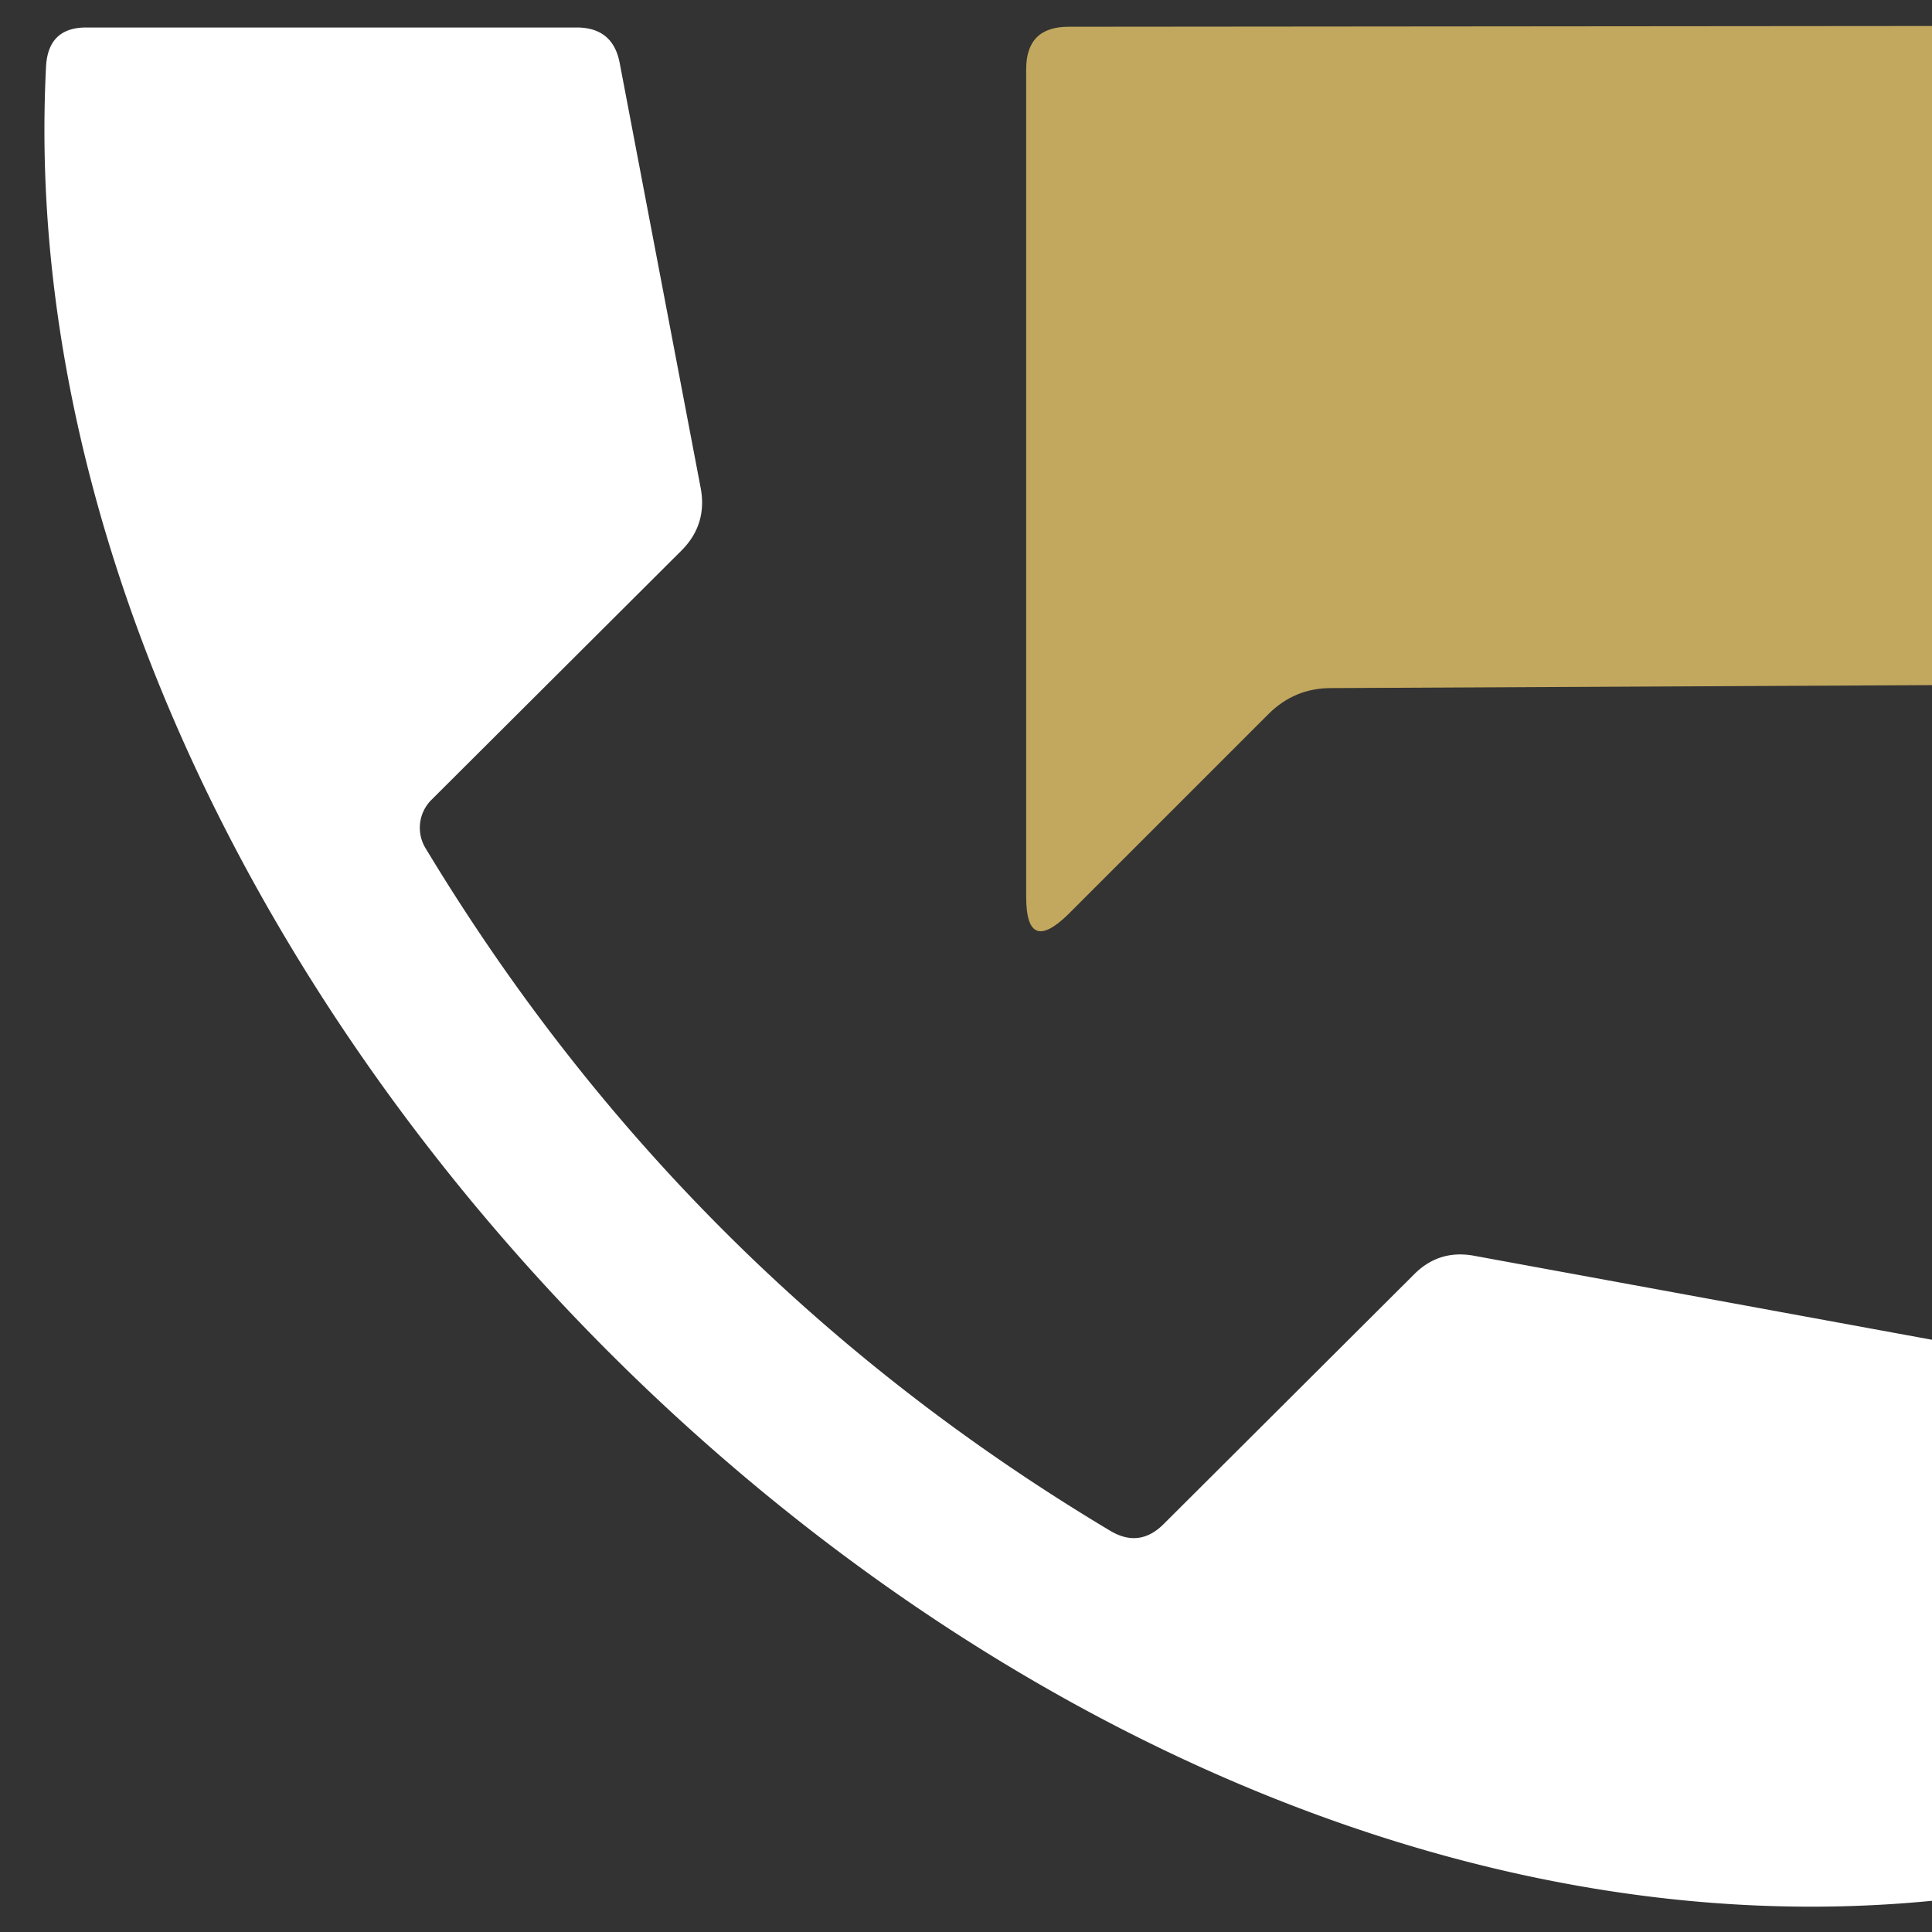 <?xml version="1.0" encoding="UTF-8" standalone="no"?>
<!DOCTYPE svg PUBLIC "-//W3C//DTD SVG 1.1//EN" "http://www.w3.org/Graphics/SVG/1.1/DTD/svg11.dtd">
<svg xmlns="http://www.w3.org/2000/svg" version="1.1" viewBox="0.00 0.00 26.00 26.00">
<rect x="0.00" y="0.00" width="26.00" height="26.00" fill="#333333" stroke="none"/>
<path fill="#ffffff" d="
  M 26.00 18.03
  L 26.00 25.58
  C 13.38 26.82 -0.02 13.26 0.62 0.89
  Q 0.65 0.37 1.16 0.37
  L 7.76 0.37
  Q 8.25 0.37 8.34 0.85
  L 9.43 6.57
  Q 9.52 7.06 9.17 7.41
  L 5.80 10.77
  A 0.53 0.53 0.0 0 0 5.73 11.42
  Q 9.20 17.17 14.94 20.60
  Q 15.34 20.84 15.67 20.50
  L 19.02 17.16
  Q 19.36 16.81 19.84 16.90
  L 26.00 18.03
  Z"
/>
<path fill="#c2a85e" d="
  M 26.00 0.35
  L 26.00 9.22
  L 17.91 9.26
  Q 17.42 9.26 17.07 9.61
  L 14.38 12.30
  Q 13.81 12.86 13.81 12.07
  L 13.81 0.93
  Q 13.81 0.36 14.38 0.36
  L 26.00 0.35
  Z"
/>
</svg>

